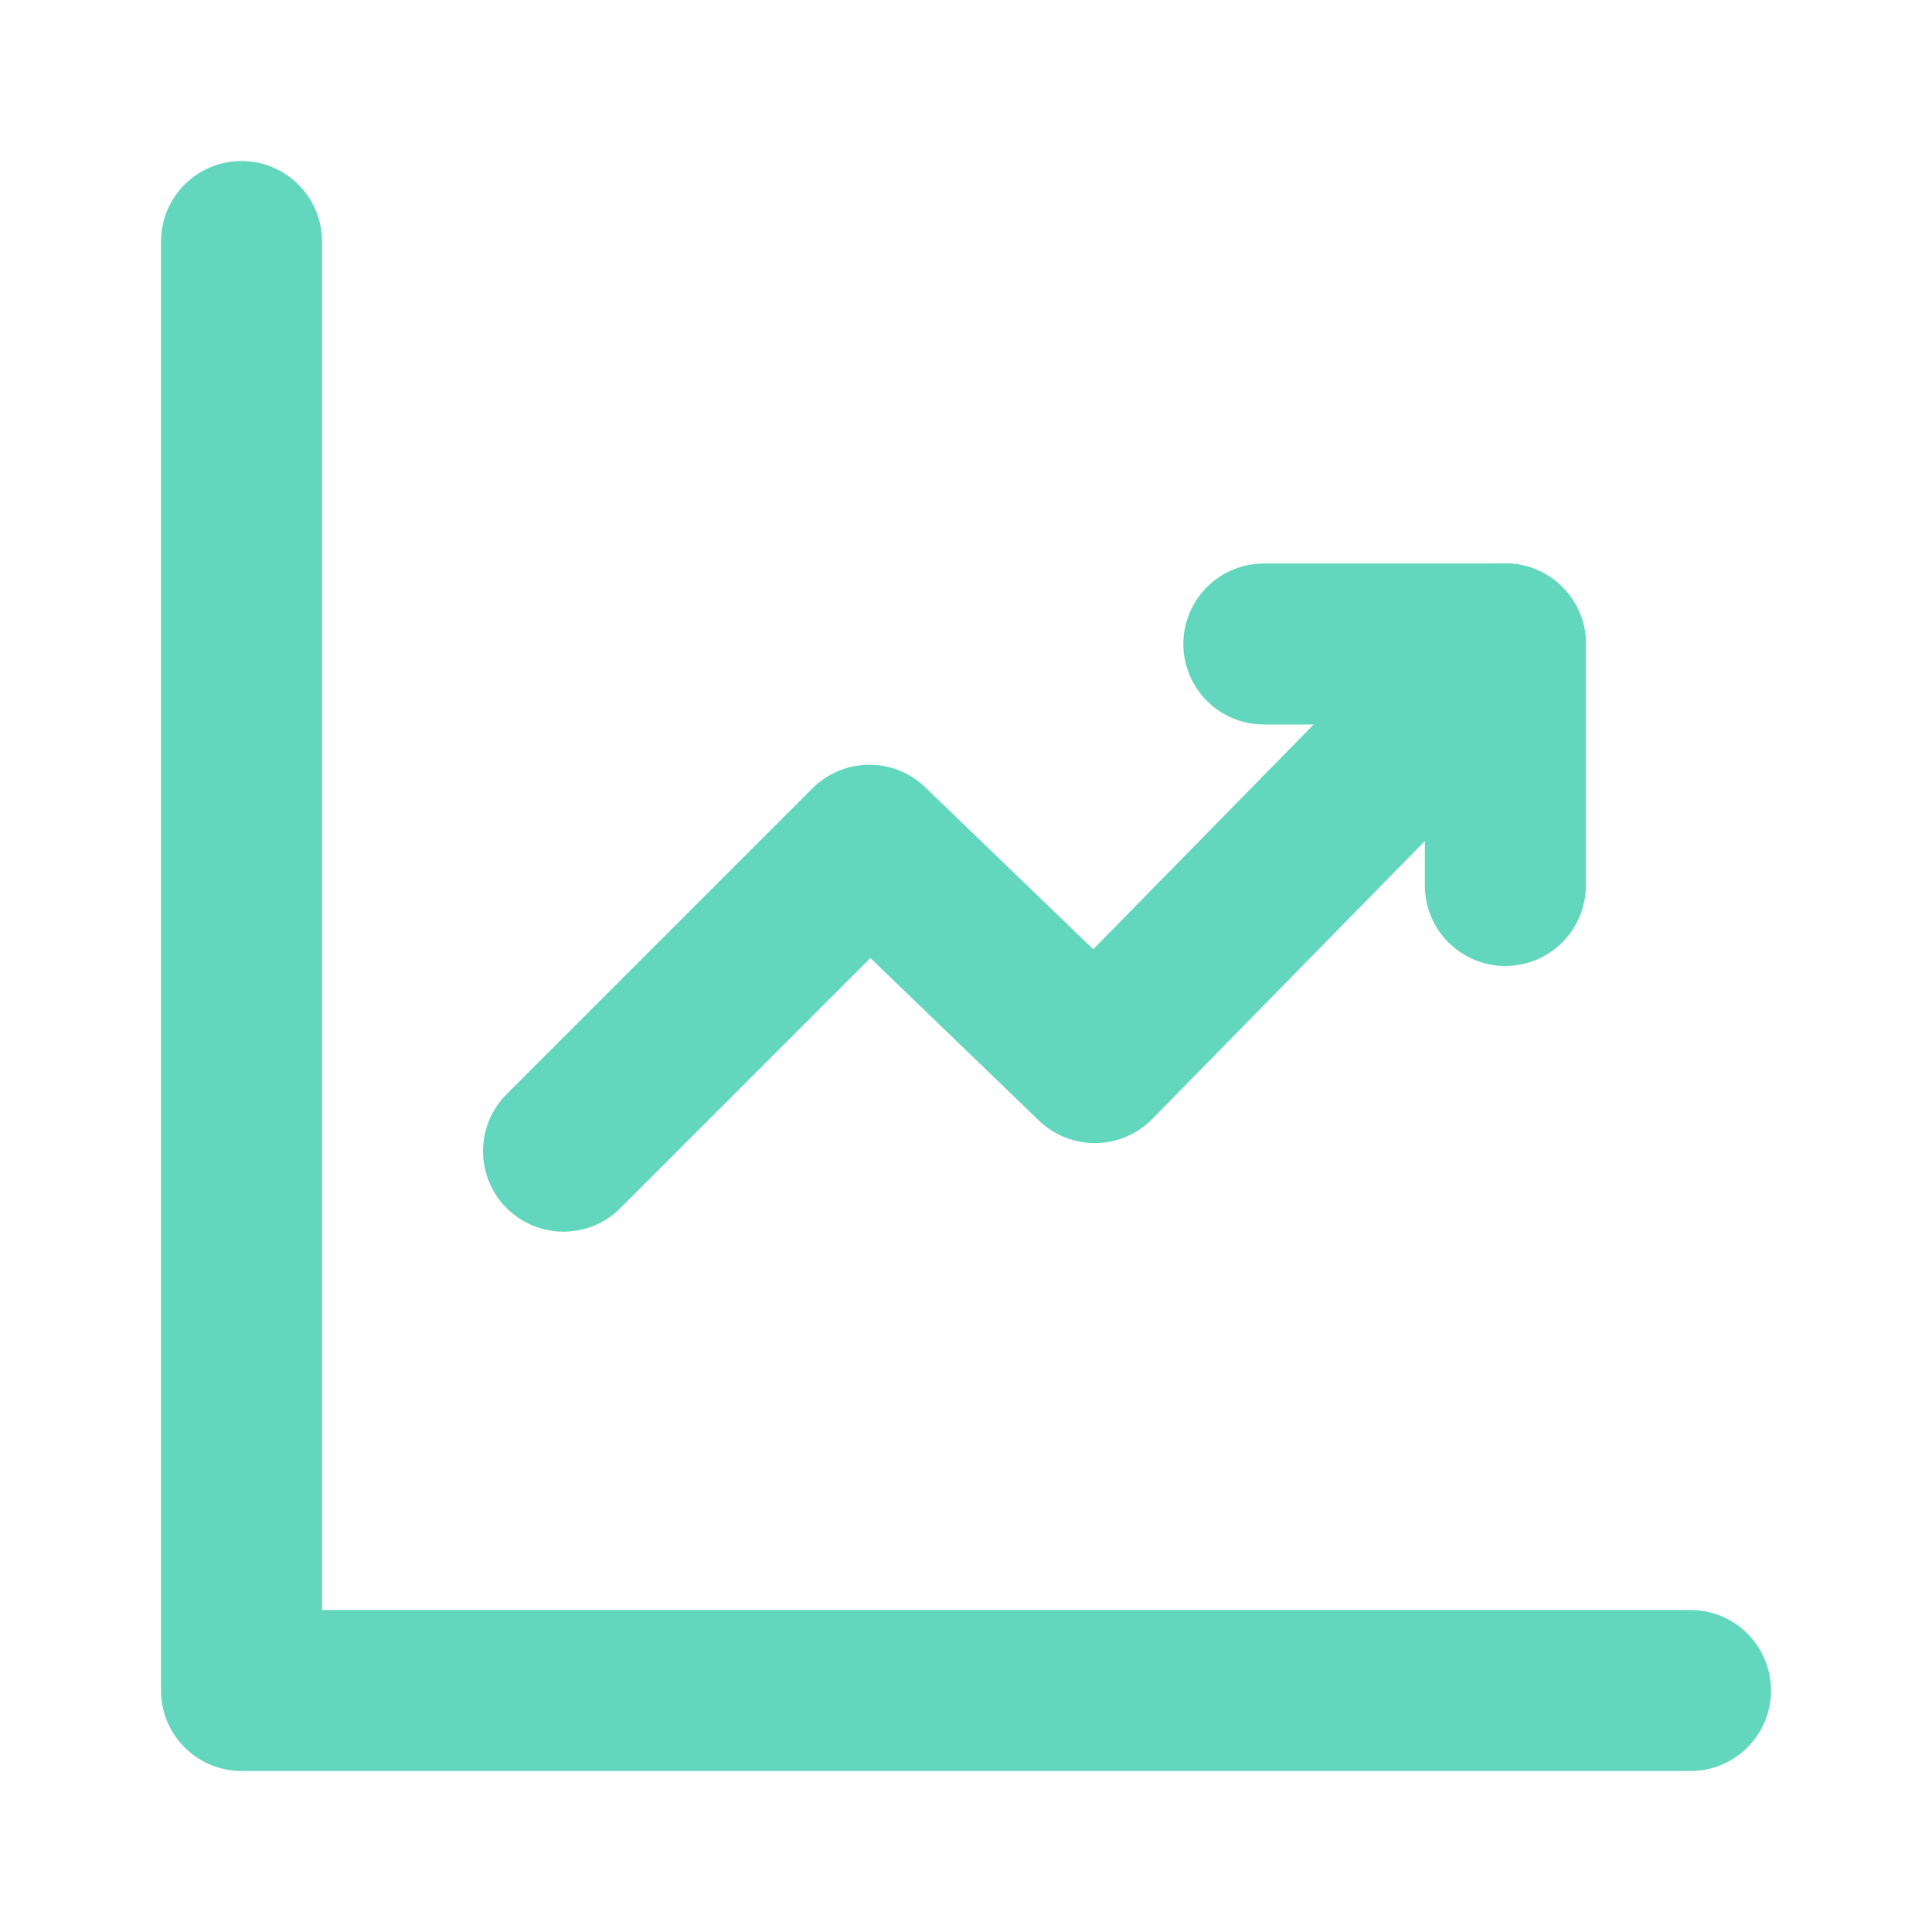 <svg xmlns="http://www.w3.org/2000/svg" width="48" height="48" viewBox="0 0 24 24" fill="none" stroke="#62D7BE" stroke-width="2" stroke-linecap="round" stroke-linejoin="round">
    <path d="M3 3v18h18"></path>
    <path d="M18.7 8l-5.1 5.2-2.8-2.7L7 14.3"></path>
    <path d="M18.7 8h-3"></path>
    <path d="M18.7 11v-3"></path>
</svg>
